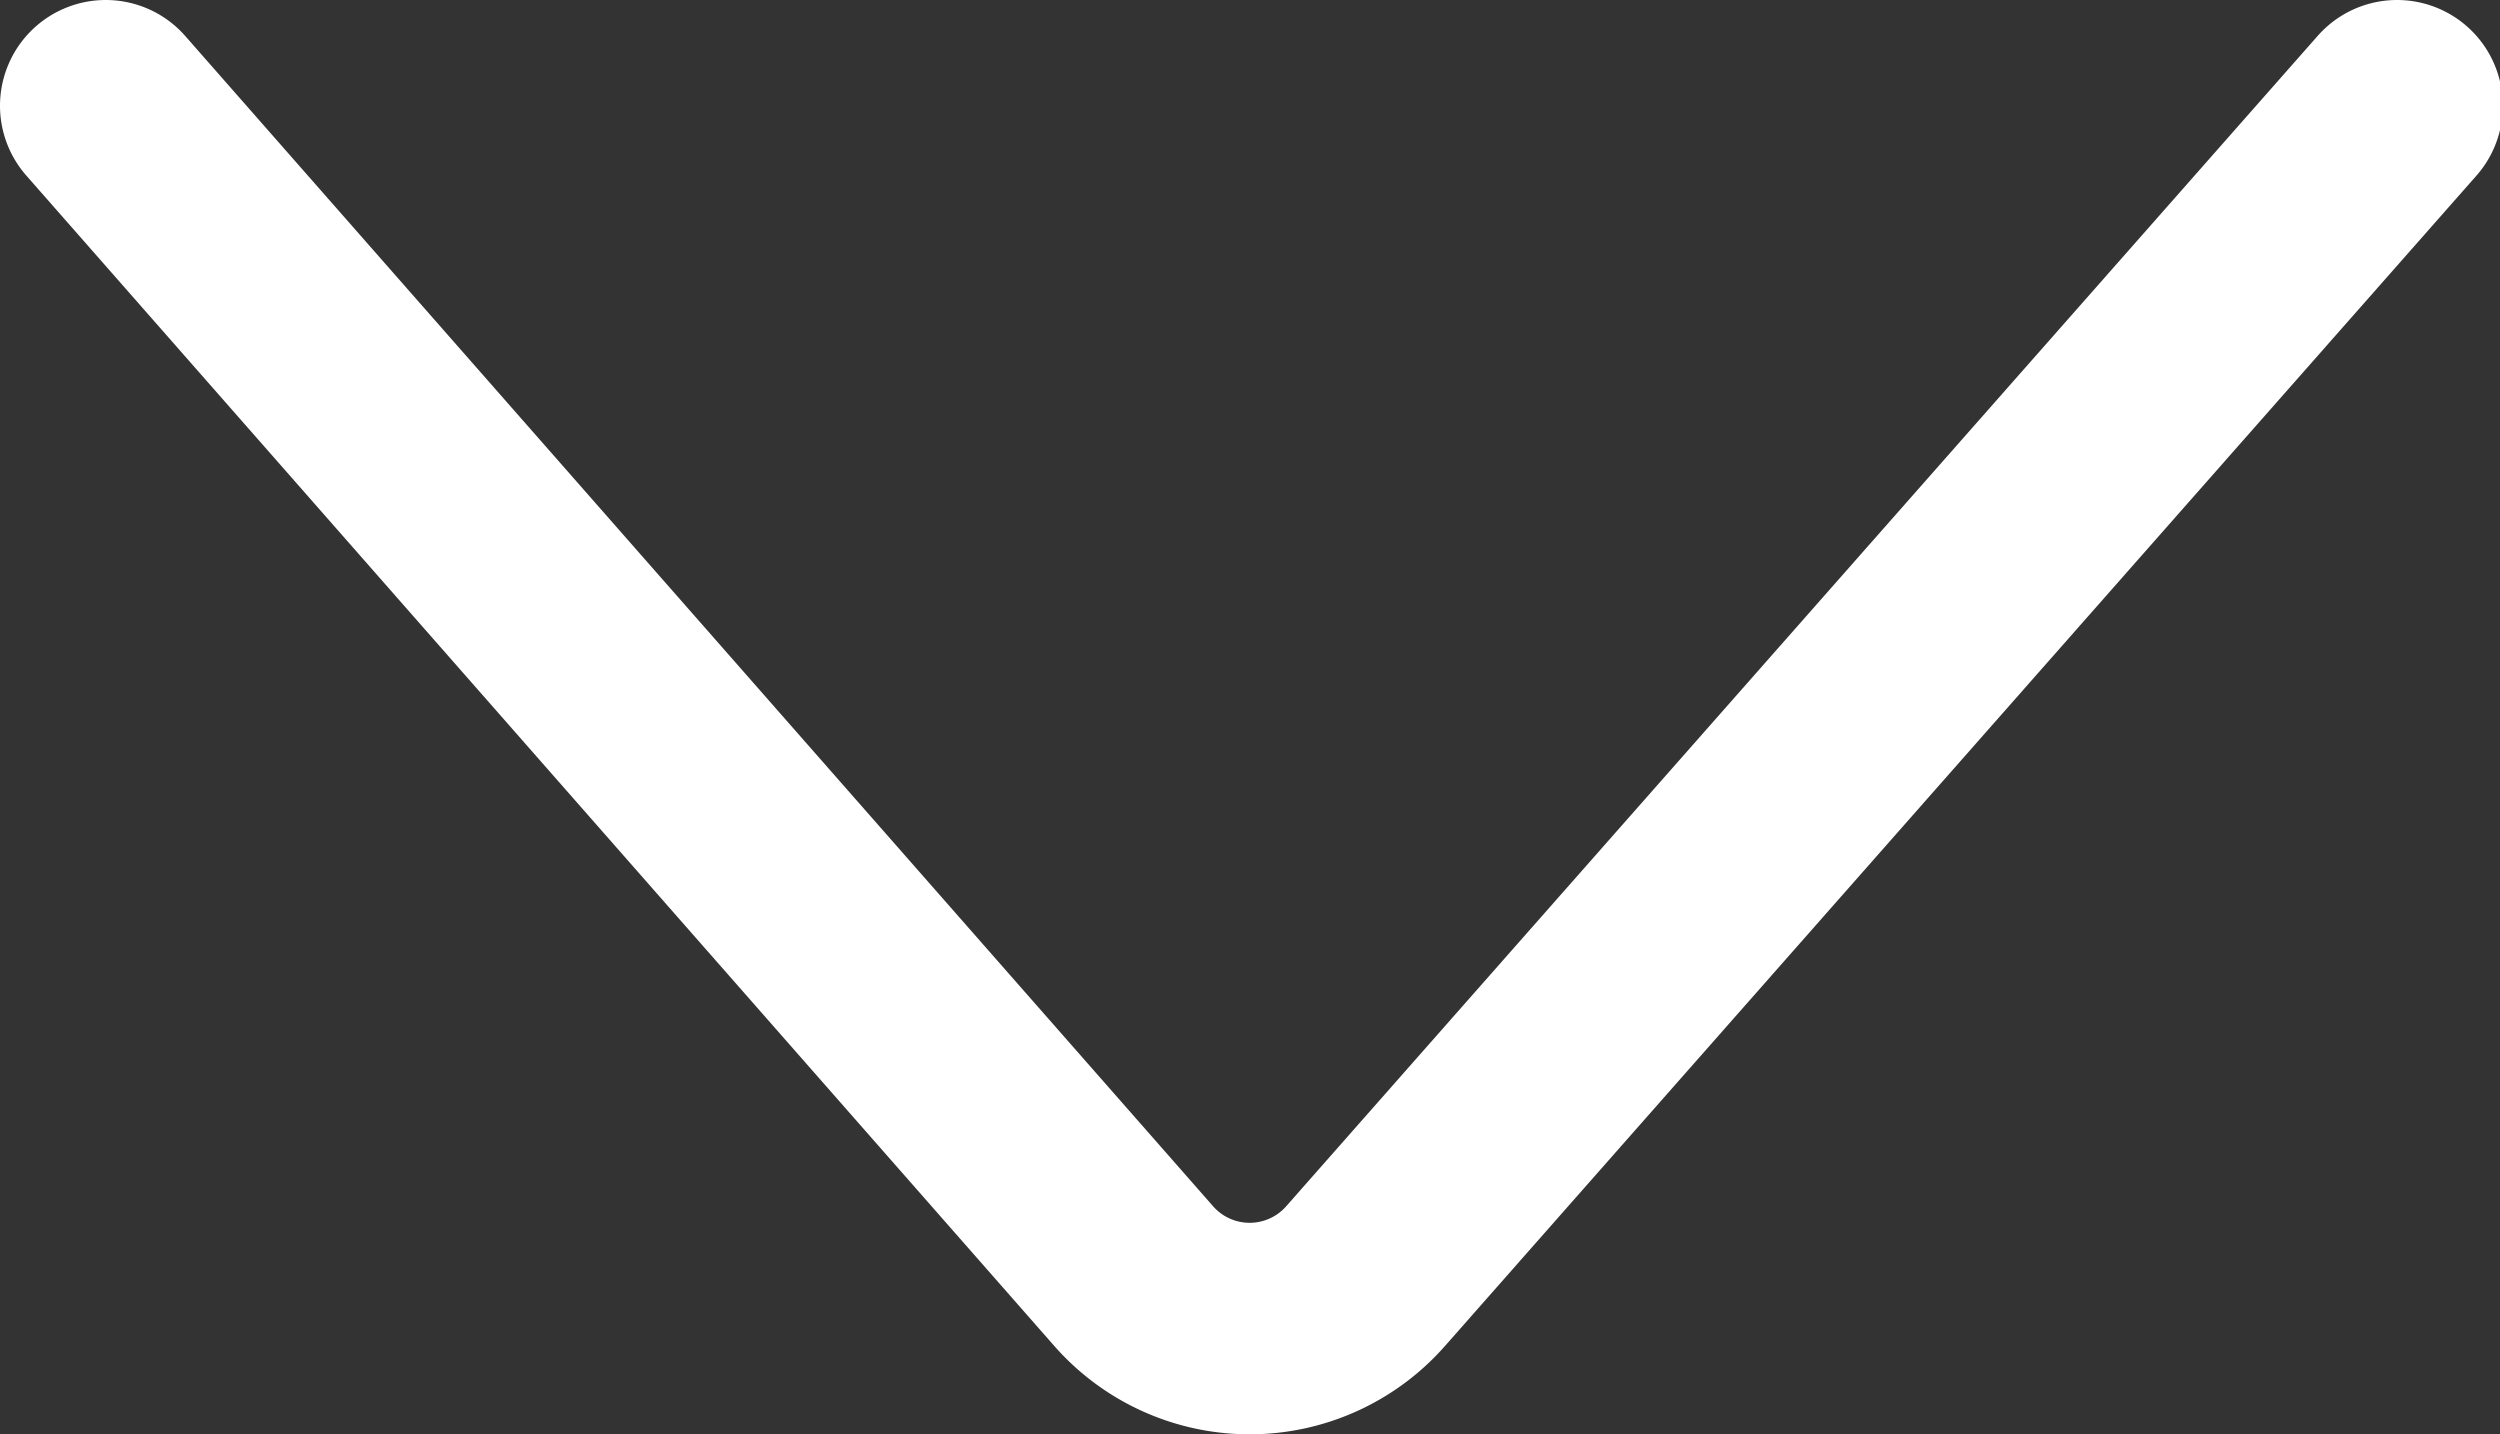<svg xmlns="http://www.w3.org/2000/svg" viewBox="0 0 35.46 20.34"><rect x="0" y="0" width="35.46" height="20.34" fill="#333333" stroke="none"/><defs><style>.cls-1{fill:none;stroke:#fff;stroke-linecap:round;stroke-miterlimit:10;stroke-width:3px;}</style></defs><g id="Layer_2" data-name="Layer 2"><g id="Layer_1-2" data-name="Layer 1"><path class="cls-1" d="M34,1.5,19.37,18.1a2.19,2.19,0,0,1-3.29,0L1.5,1.5"/></g></g></svg>